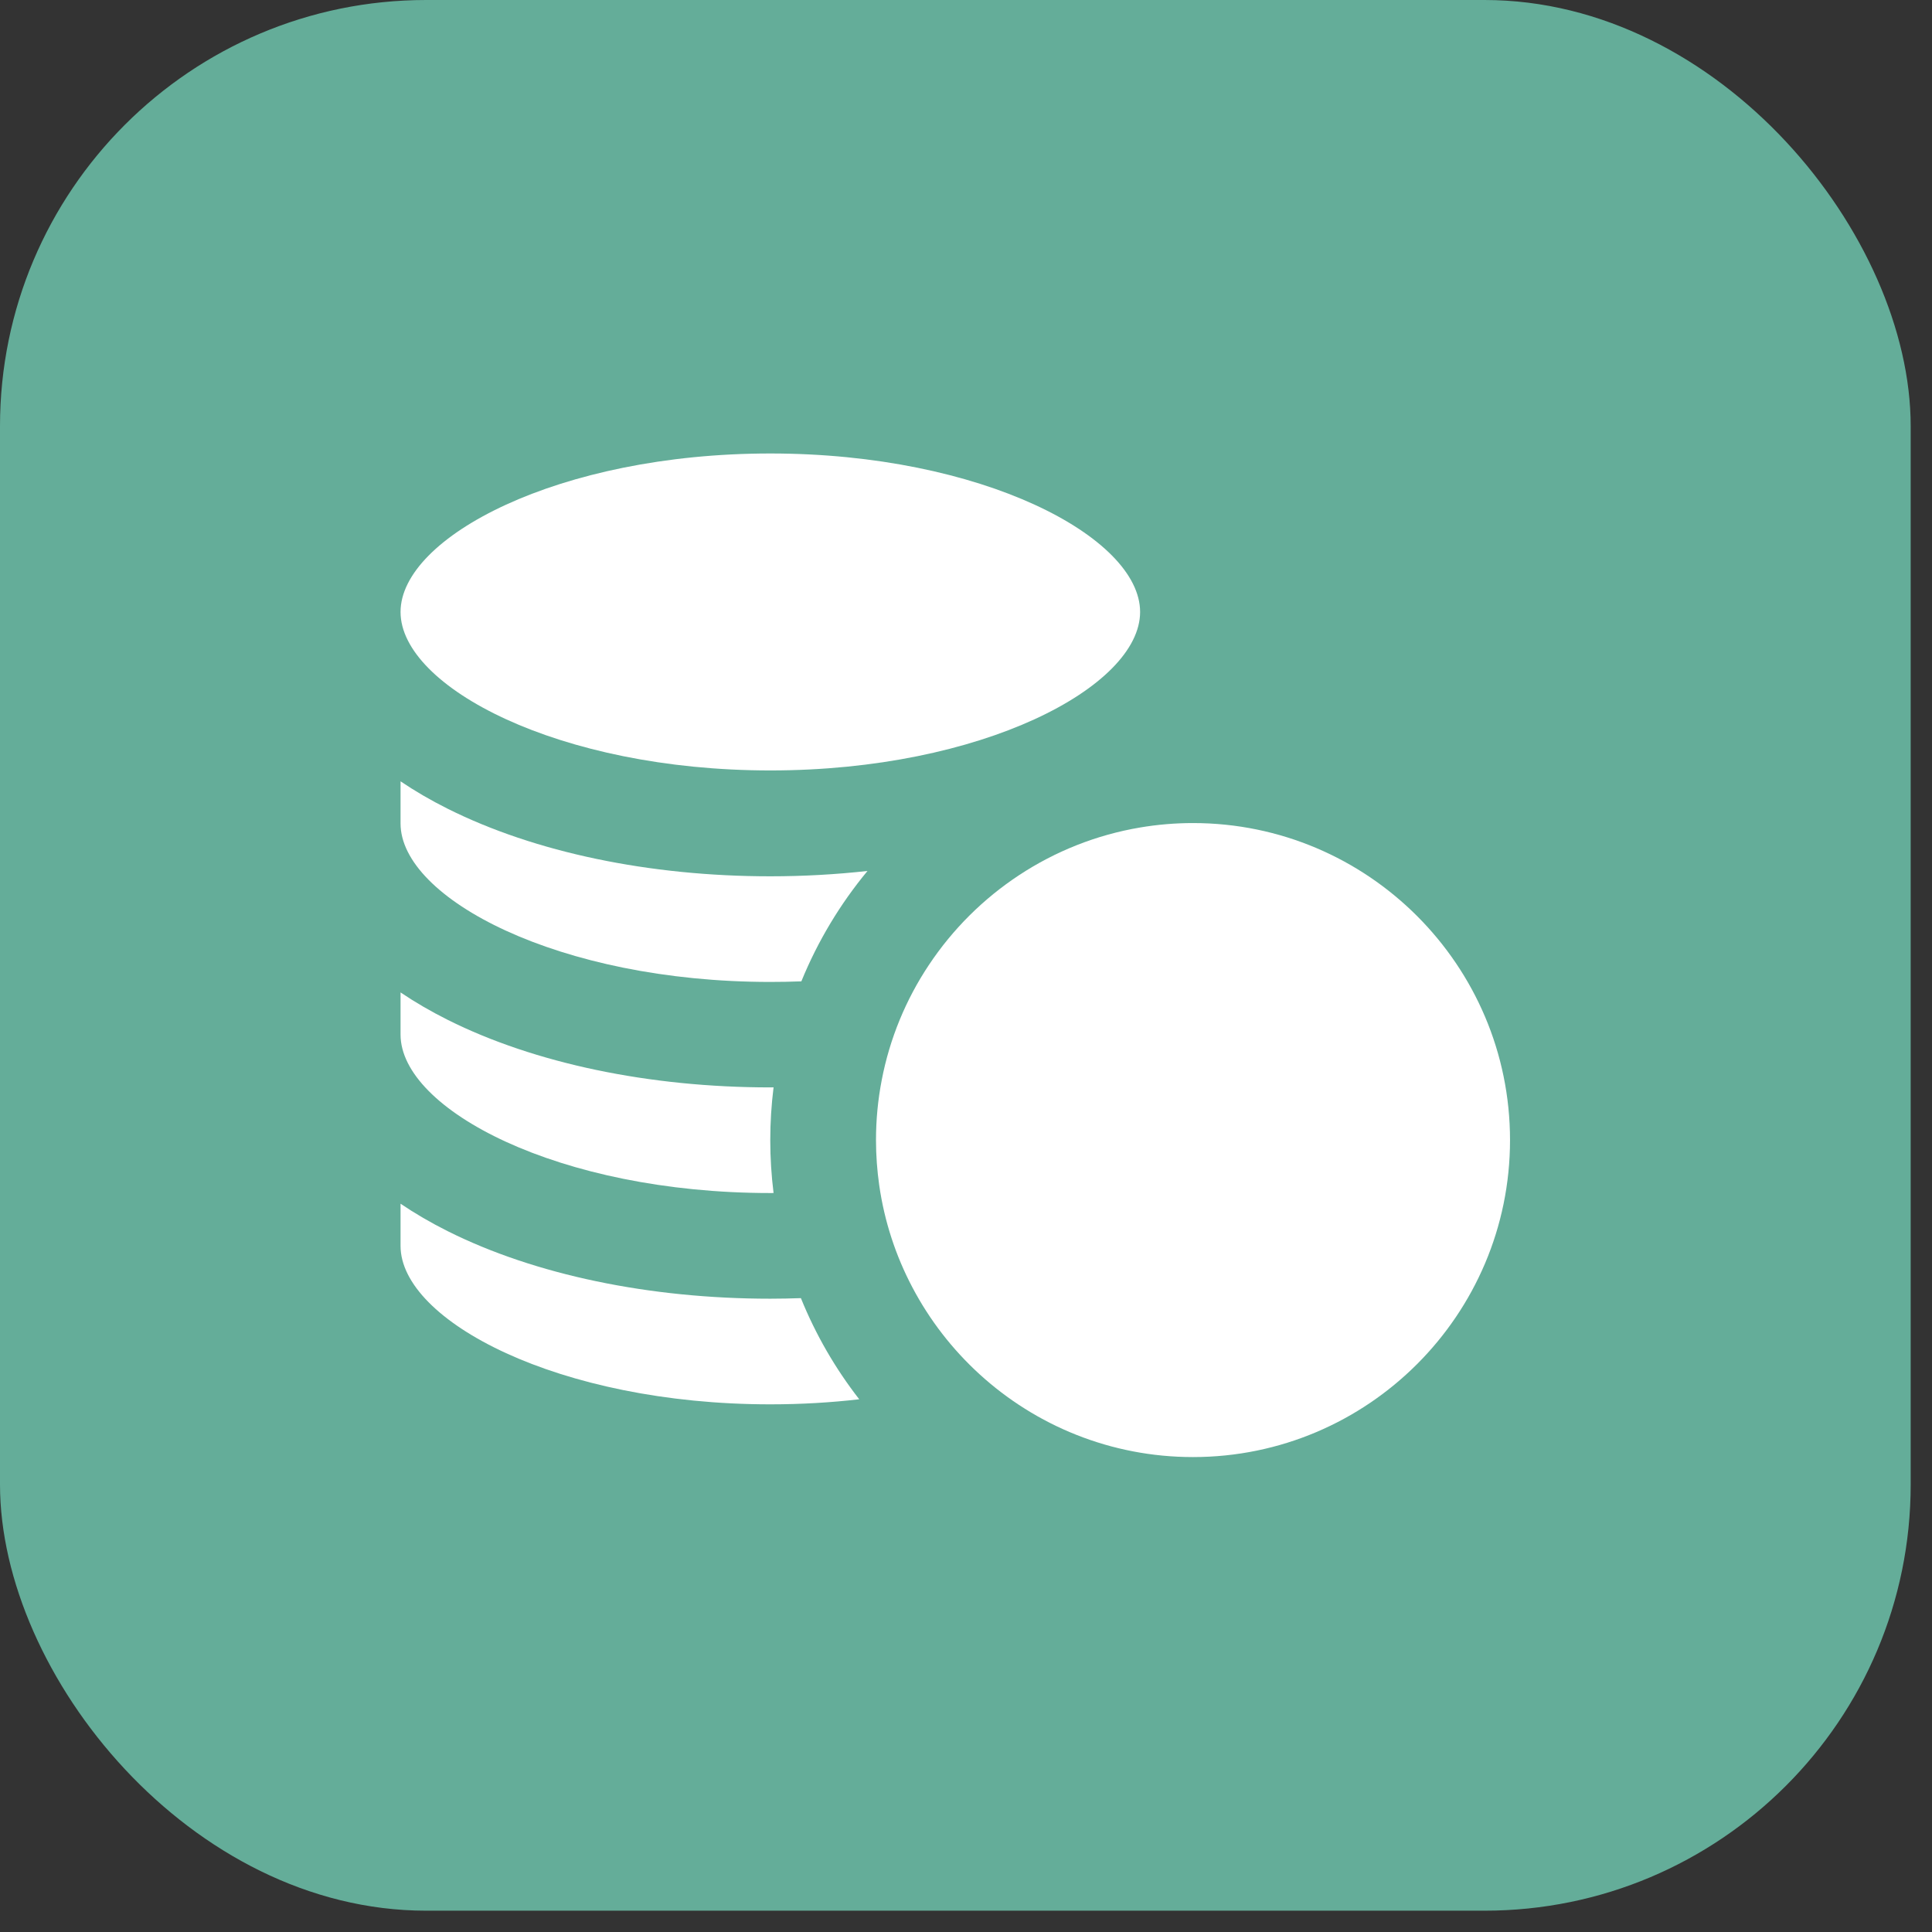 <?xml version="1.0" encoding="UTF-8"?> <svg xmlns="http://www.w3.org/2000/svg" width="68" height="68" viewBox="0 0 68 68" fill="none"><rect x="0" y="0" width="68" height="68" fill="#333333" stroke="none"/><rect width="67.25" height="67.25" rx="15" fill="#64AD99"></rect><path d="M27.113 27.117C34.562 27.117 40.128 24.172 40.128 21.539C40.128 18.906 34.562 15.961 27.113 15.961C19.664 15.961 14.098 18.906 14.098 21.539C14.098 24.172 19.664 27.117 27.113 27.117Z" fill="white"></path><path d="M27.113 49.428C28.2 49.428 29.247 49.365 30.242 49.25C29.403 48.172 28.709 46.975 28.189 45.69C27.832 45.702 27.474 45.71 27.113 45.71C22.856 45.71 18.825 44.867 15.763 43.336C15.16 43.034 14.605 42.71 14.098 42.367V43.851C14.098 46.484 19.664 49.428 27.113 49.428Z" fill="white"></path><path d="M27.113 41.991C27.151 41.991 27.189 41.99 27.227 41.99C27.151 41.381 27.111 40.76 27.111 40.13C27.111 39.501 27.151 38.88 27.227 38.271C27.189 38.271 27.151 38.273 27.113 38.273C22.857 38.273 18.826 37.429 15.763 35.898C15.16 35.596 14.605 35.273 14.098 34.93V36.413C14.098 39.046 19.664 41.991 27.113 41.991Z" fill="white"></path><path d="M27.113 34.561C27.482 34.561 27.846 34.554 28.205 34.54C28.783 33.123 29.572 31.815 30.533 30.655C29.42 30.778 28.275 30.843 27.113 30.843C22.857 30.843 18.826 30 15.763 28.468C15.16 28.167 14.605 27.843 14.098 27.5V28.983C14.098 31.616 19.664 34.561 27.113 34.561Z" fill="white"></path><path d="M32.694 33.963C31.889 35.172 31.314 36.547 31.032 38.025C30.901 38.706 30.832 39.408 30.832 40.127C30.832 40.667 30.872 41.198 30.946 41.718C31.129 42.995 31.529 44.202 32.108 45.302C32.715 46.457 33.518 47.492 34.473 48.365C36.457 50.177 39.097 51.284 41.99 51.284C48.142 51.284 53.148 46.279 53.148 40.127C53.148 33.974 48.142 28.969 41.99 28.969C41.354 28.969 40.73 29.023 40.123 29.126C37.03 29.649 34.366 31.449 32.694 33.963Z" fill="white"></path></svg> 
